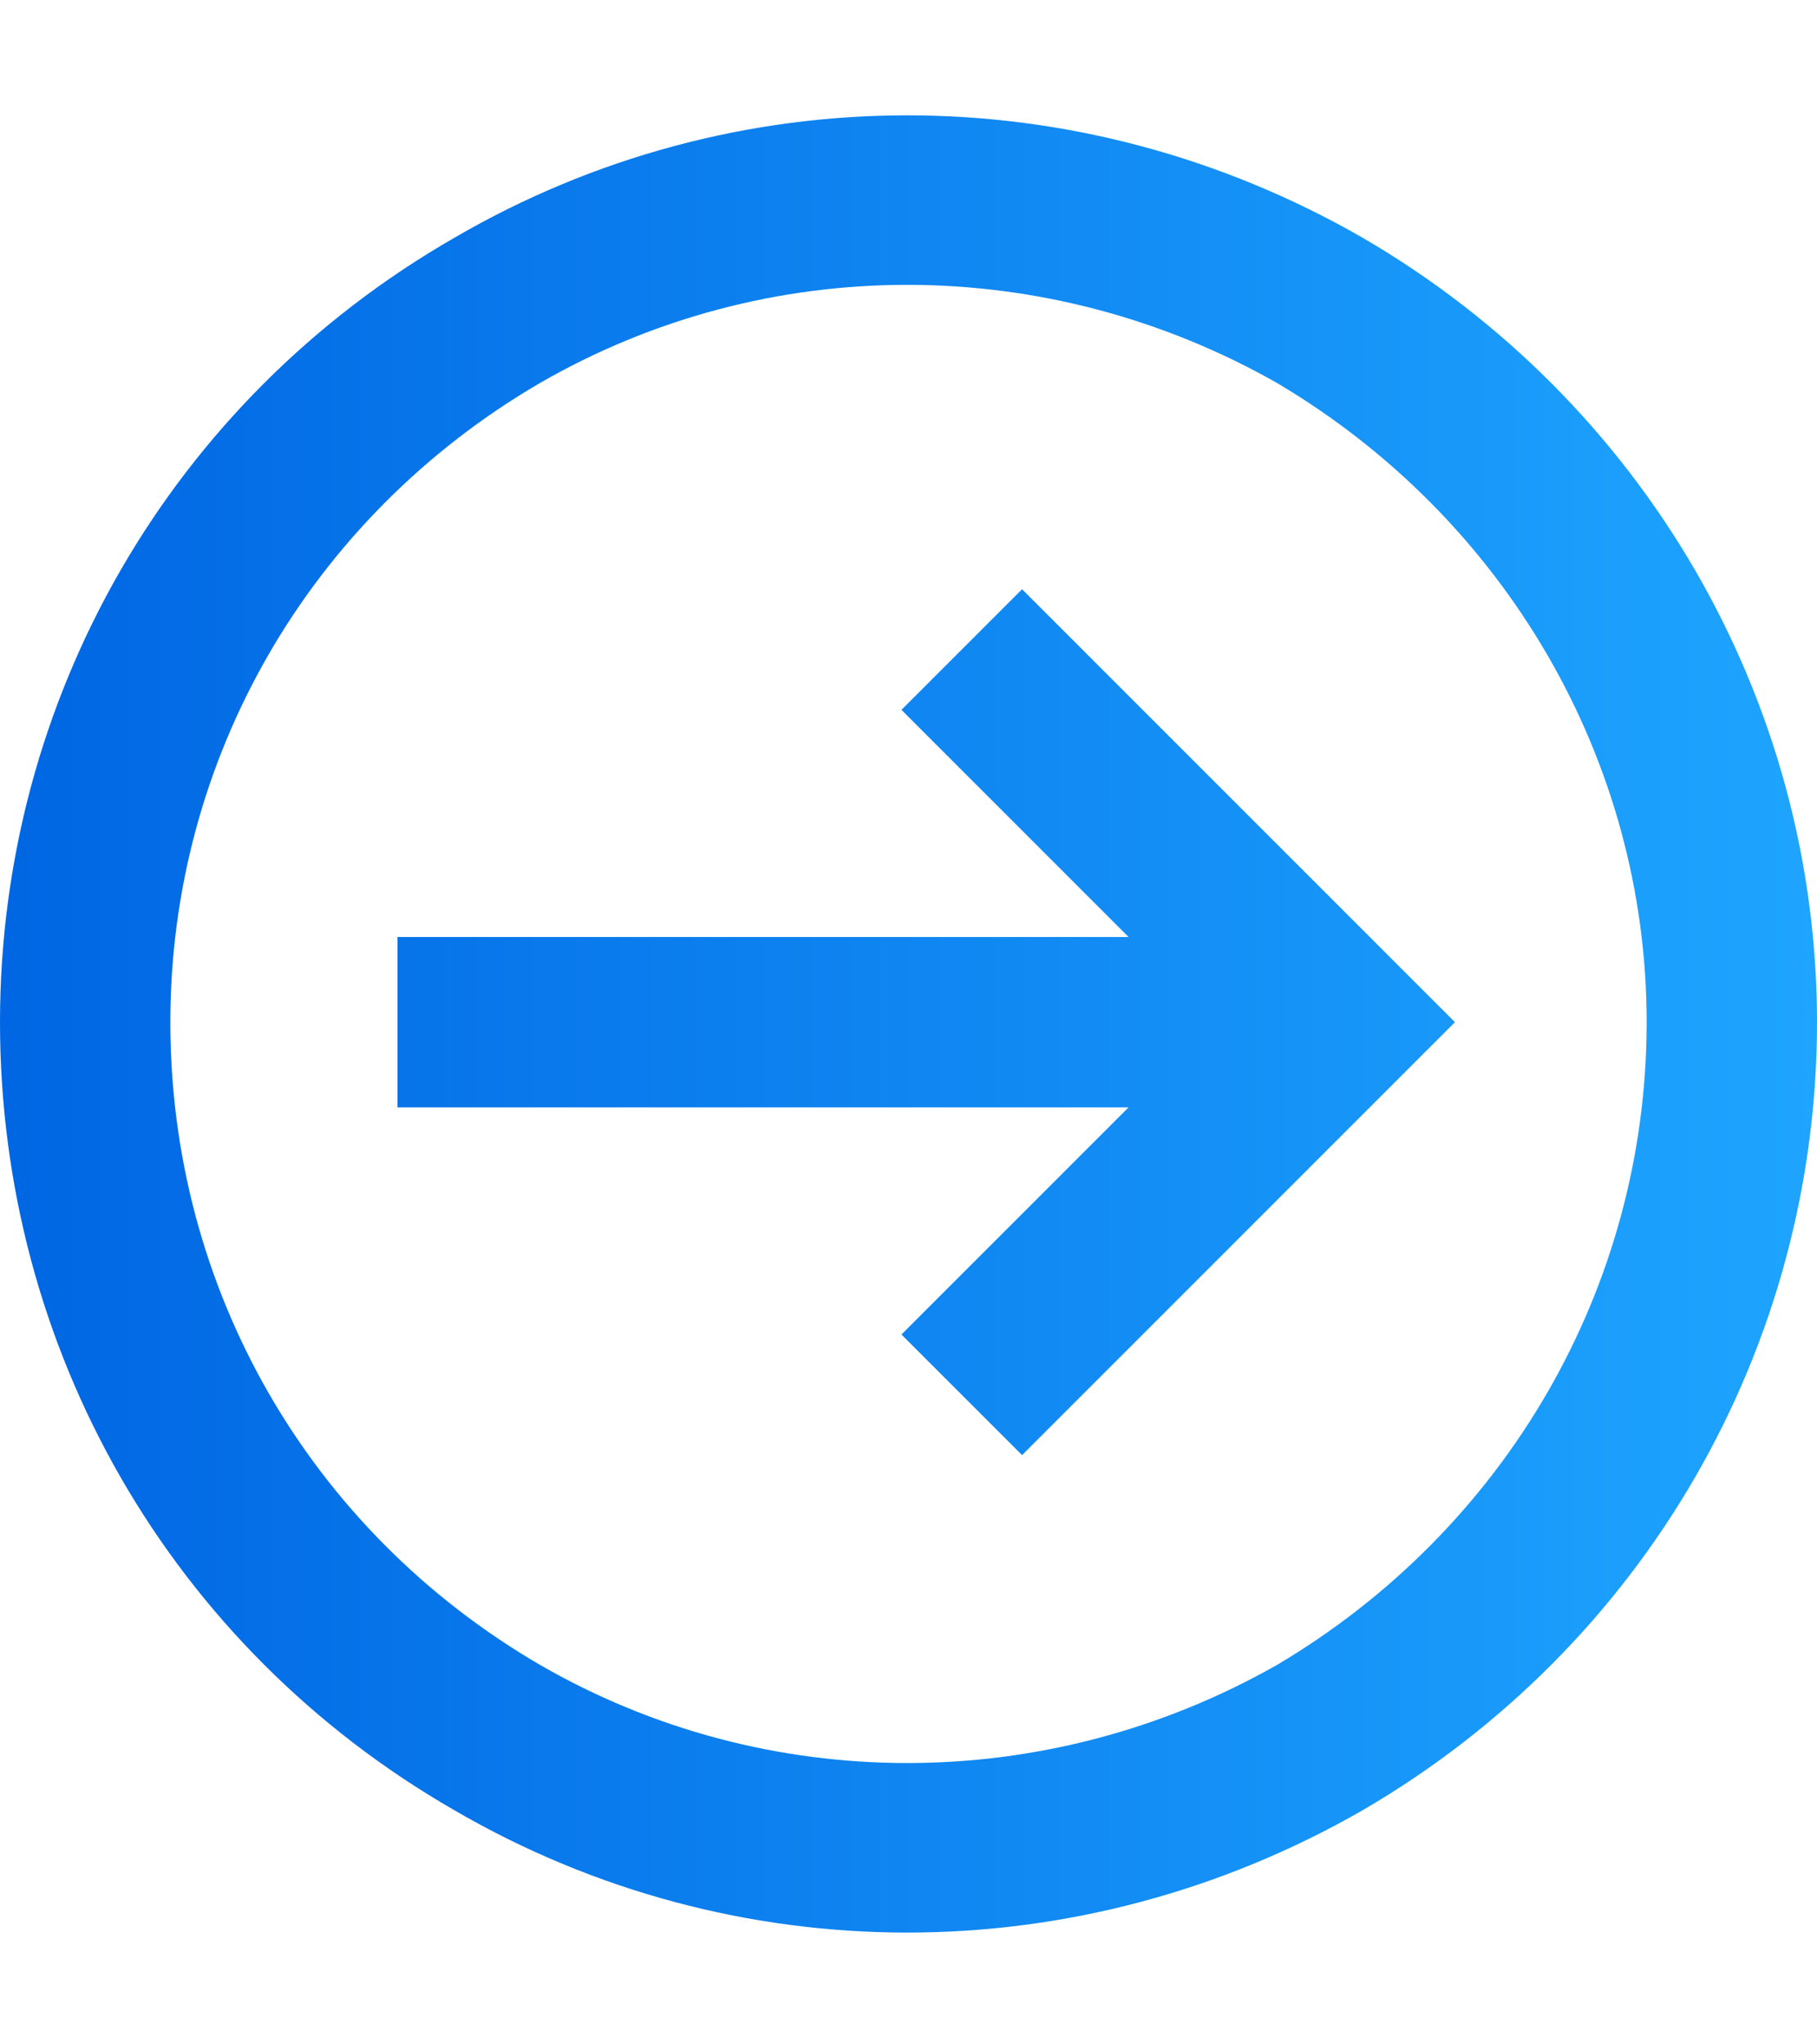 <svg width="16" height="18" viewBox="0 0 16 18" fill="none" xmlns="http://www.w3.org/2000/svg">
<path d="M14.5 9C14.5 6.688 13.25 4.562 11.25 3.375C9.219 2.219 6.75 2.219 4.75 3.375C2.719 4.562 1.5 6.688 1.5 9C1.5 11.344 2.719 13.469 4.75 14.656C6.75 15.812 9.219 15.812 11.25 14.656C13.25 13.469 14.5 11.344 14.5 9ZM0 9C0 6.156 1.5 3.531 4 2.094C6.469 0.656 9.5 0.656 12 2.094C14.469 3.531 16 6.156 16 9C16 11.875 14.469 14.5 12 15.938C9.5 17.375 6.469 17.375 4 15.938C1.5 14.5 0 11.875 0 9ZM12.281 9.531L9.531 12.281L9 12.812L7.938 11.75L8.469 11.219L9.938 9.75H4.25H3.5V8.25H4.25H9.938L8.469 6.781L7.938 6.25L9 5.188L9.531 5.719L12.281 8.469L12.812 9L12.281 9.531Z" fill="url(#paint0_linear_2199_355)"/>
<defs>
<linearGradient id="paint0_linear_2199_355" x1="0" y1="9" x2="16" y2="9" gradientUnits="userSpaceOnUse">
<stop stop-color="#0066E3"/>
<stop offset="1" stop-color="#1EA5FF"/>
</linearGradient>
</defs>
</svg>
